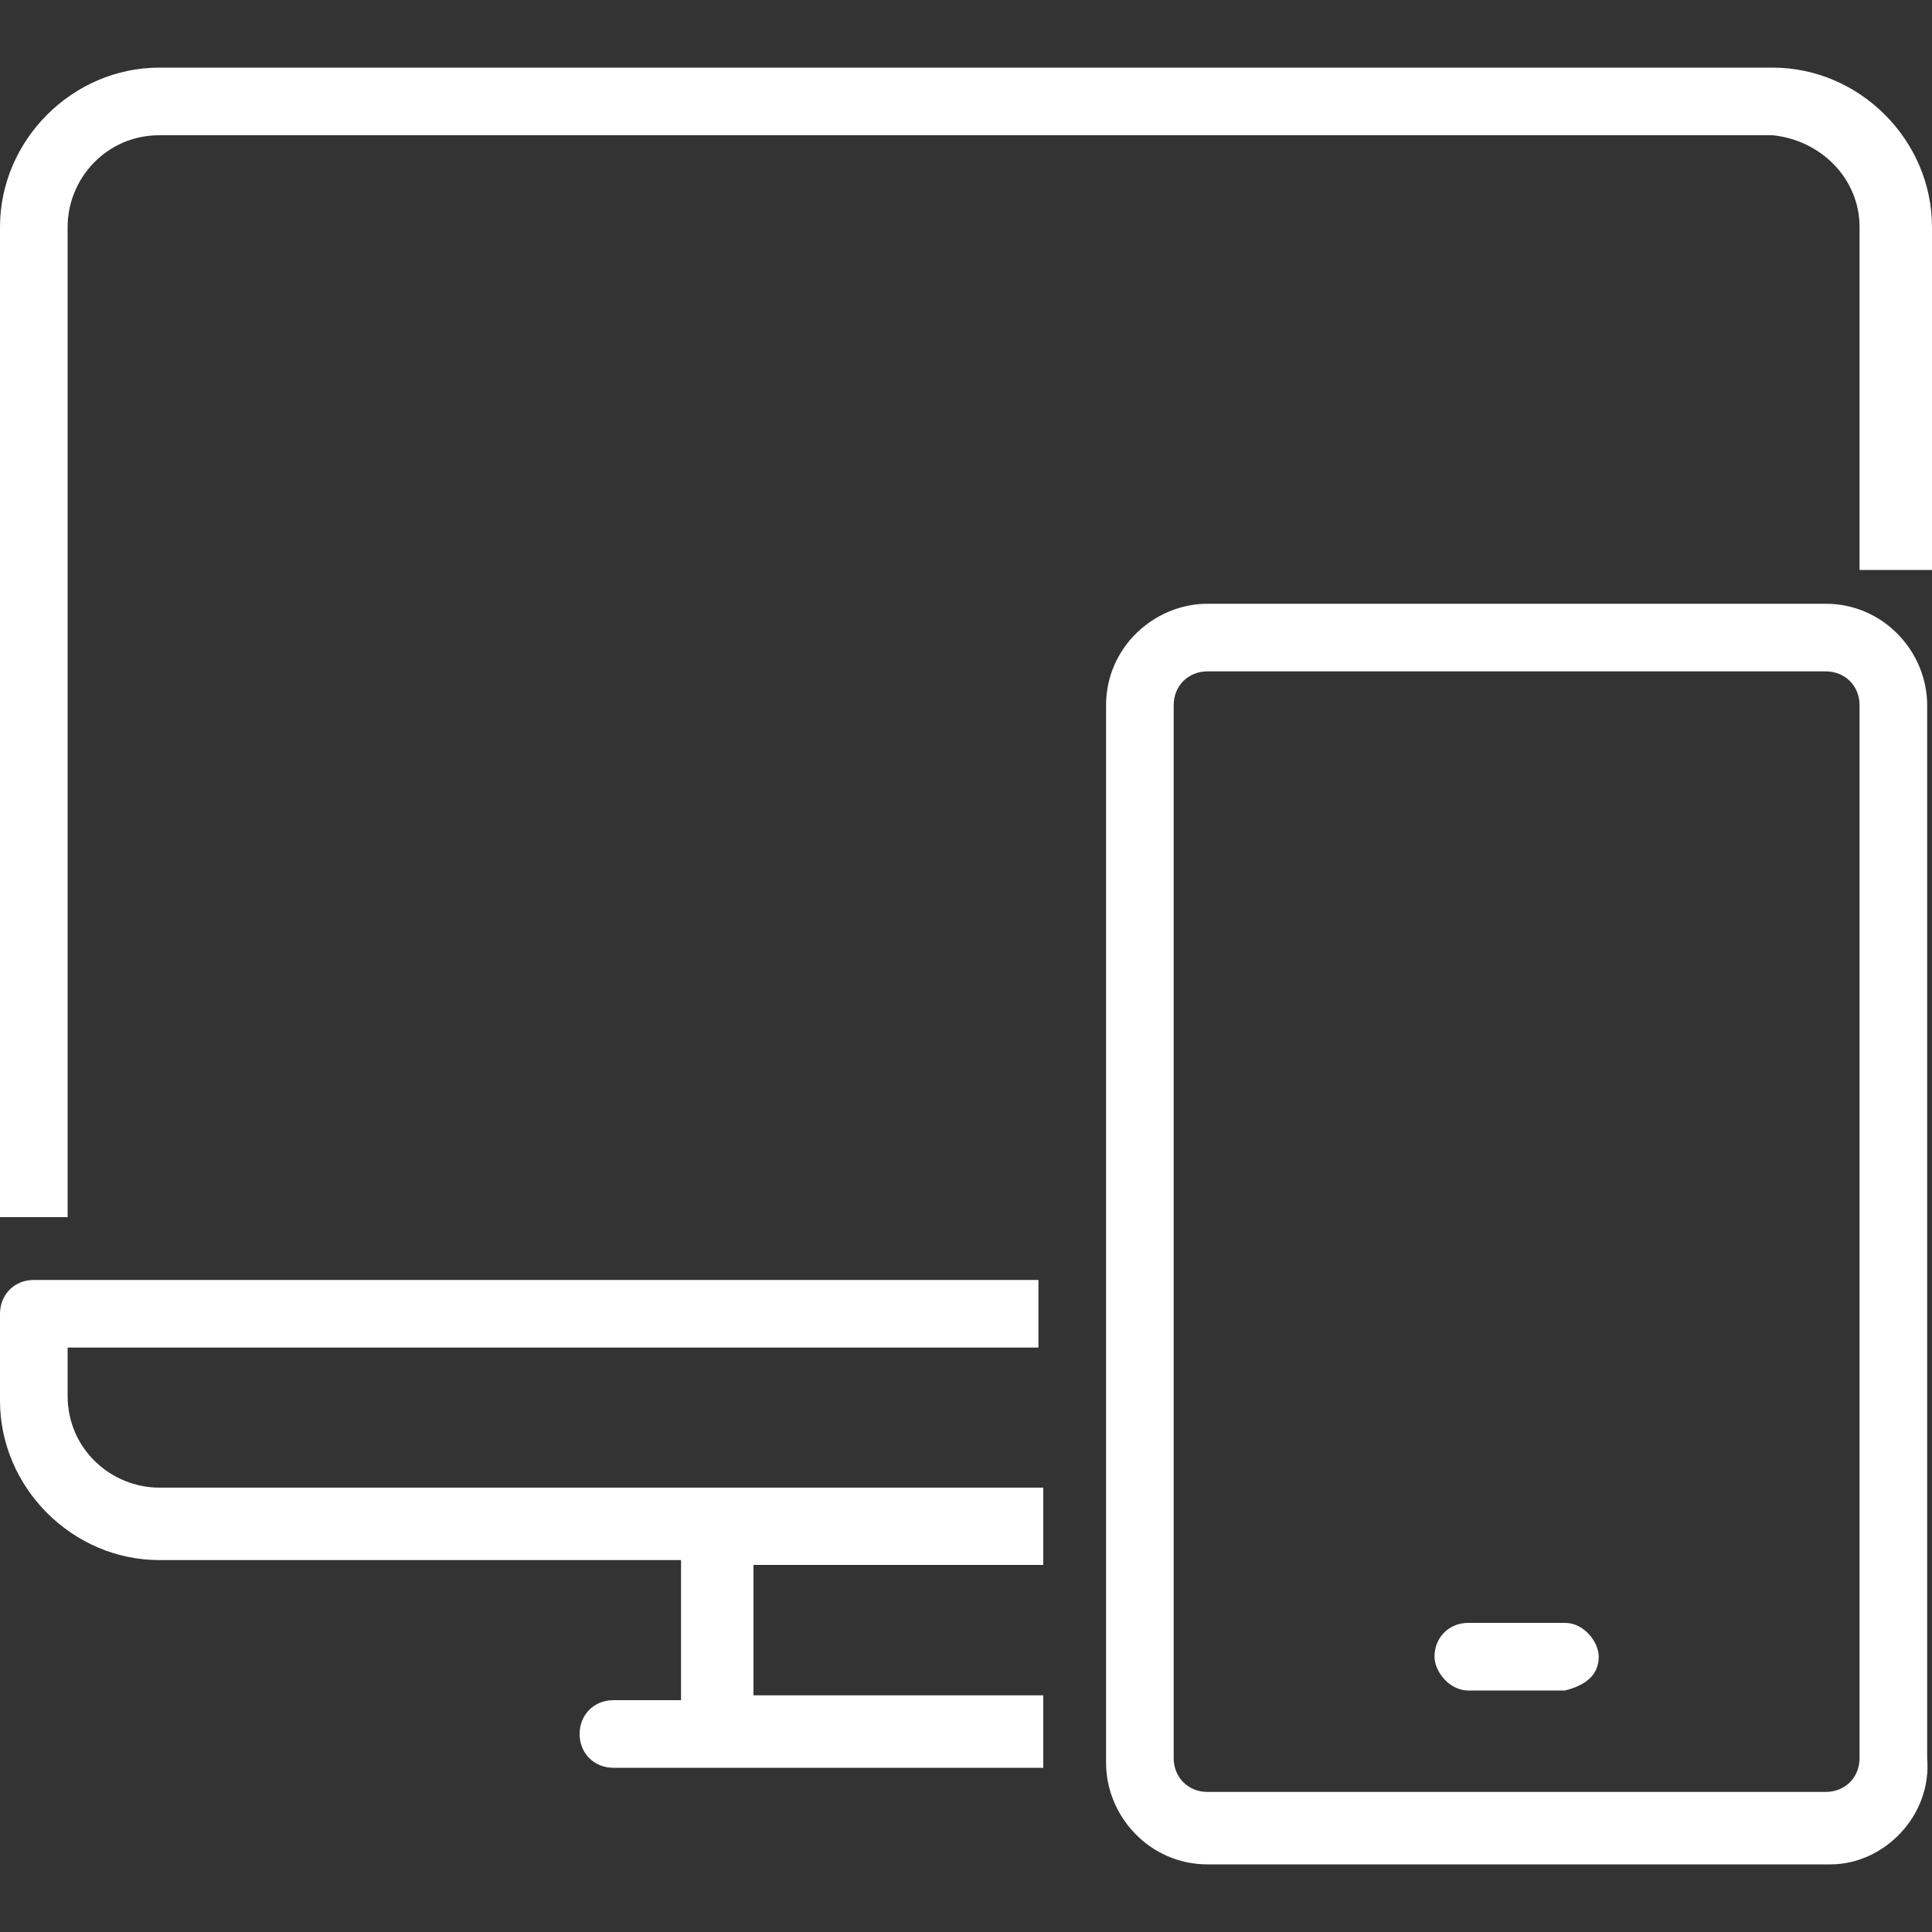 <?xml version="1.0" encoding="utf-8"?>
<!-- Generator: Adobe Illustrator 24.1.1, SVG Export Plug-In . SVG Version: 6.00 Build 0)  -->
<svg version="1.1" id="レイヤー_1" xmlns="http://www.w3.org/2000/svg" xmlns:xlink="http://www.w3.org/1999/xlink" x="0px"
	 y="0px" viewBox="0 0 40 40" style="enable-background:new 0 0 40 40;" xml:space="preserve">
<rect x="0" y="0" width="40" height="40" fill="#333333" stroke="none"/>
<style type="text/css">
	.st0{fill:#FFFFFF;}
</style>
<g id="レイヤー_2_1_">
	<g id="Web">
		<g>
			<g>
				<path class="st0" d="M37.9,38.6H25c-1.2,0-2.1-1-2.1-2.1V14.6c0-1.2,1-2.1,2.1-2.1h12.8c1.2,0,2.1,1,2.1,2.1v21.8
					C40,37.6,39,38.6,37.9,38.6z M25,13.9c-0.4,0-0.7,0.3-0.7,0.7v21.8c0,0.4,0.3,0.7,0.7,0.7h12.8c0.4,0,0.7-0.3,0.7-0.7V14.6
					c0-0.4-0.3-0.7-0.7-0.7L25,13.9z"/>
				<path class="st0" d="M32.4,35h-2c-0.4,0-0.7-0.4-0.7-0.7c0-0.4,0.3-0.7,0.7-0.7h2c0.4,0,0.7,0.4,0.7,0.7
					C33.1,34.7,32.8,34.9,32.4,35z"/>
			</g>
			<path class="st0" d="M21.6,35.1h-6v-2.7h6v-1.6H3.3c-1,0-1.9-0.8-1.9-1.9v-1h20.1v-1.4H0.7c-0.4,0-0.7,0.3-0.7,0.7l0,0V29
				c0,1.8,1.5,3.3,3.3,3.3h10.8v2.9h-1.4c-0.4,0-0.7,0.3-0.7,0.7s0.3,0.7,0.7,0.7l0,0h8.9V35.1z"/>
			<path class="st0" d="M38.5,4.7v7.1H40V4.7c0-1.8-1.5-3.3-3.3-3.3l0,0H3.3C1.5,1.4,0,2.9,0,4.7v20.5h1.4V4.7c0-1,0.8-1.9,1.9-1.9
				h33.4C37.7,2.9,38.5,3.7,38.5,4.7z"/>
		</g>
	</g>
</g>
</svg>
